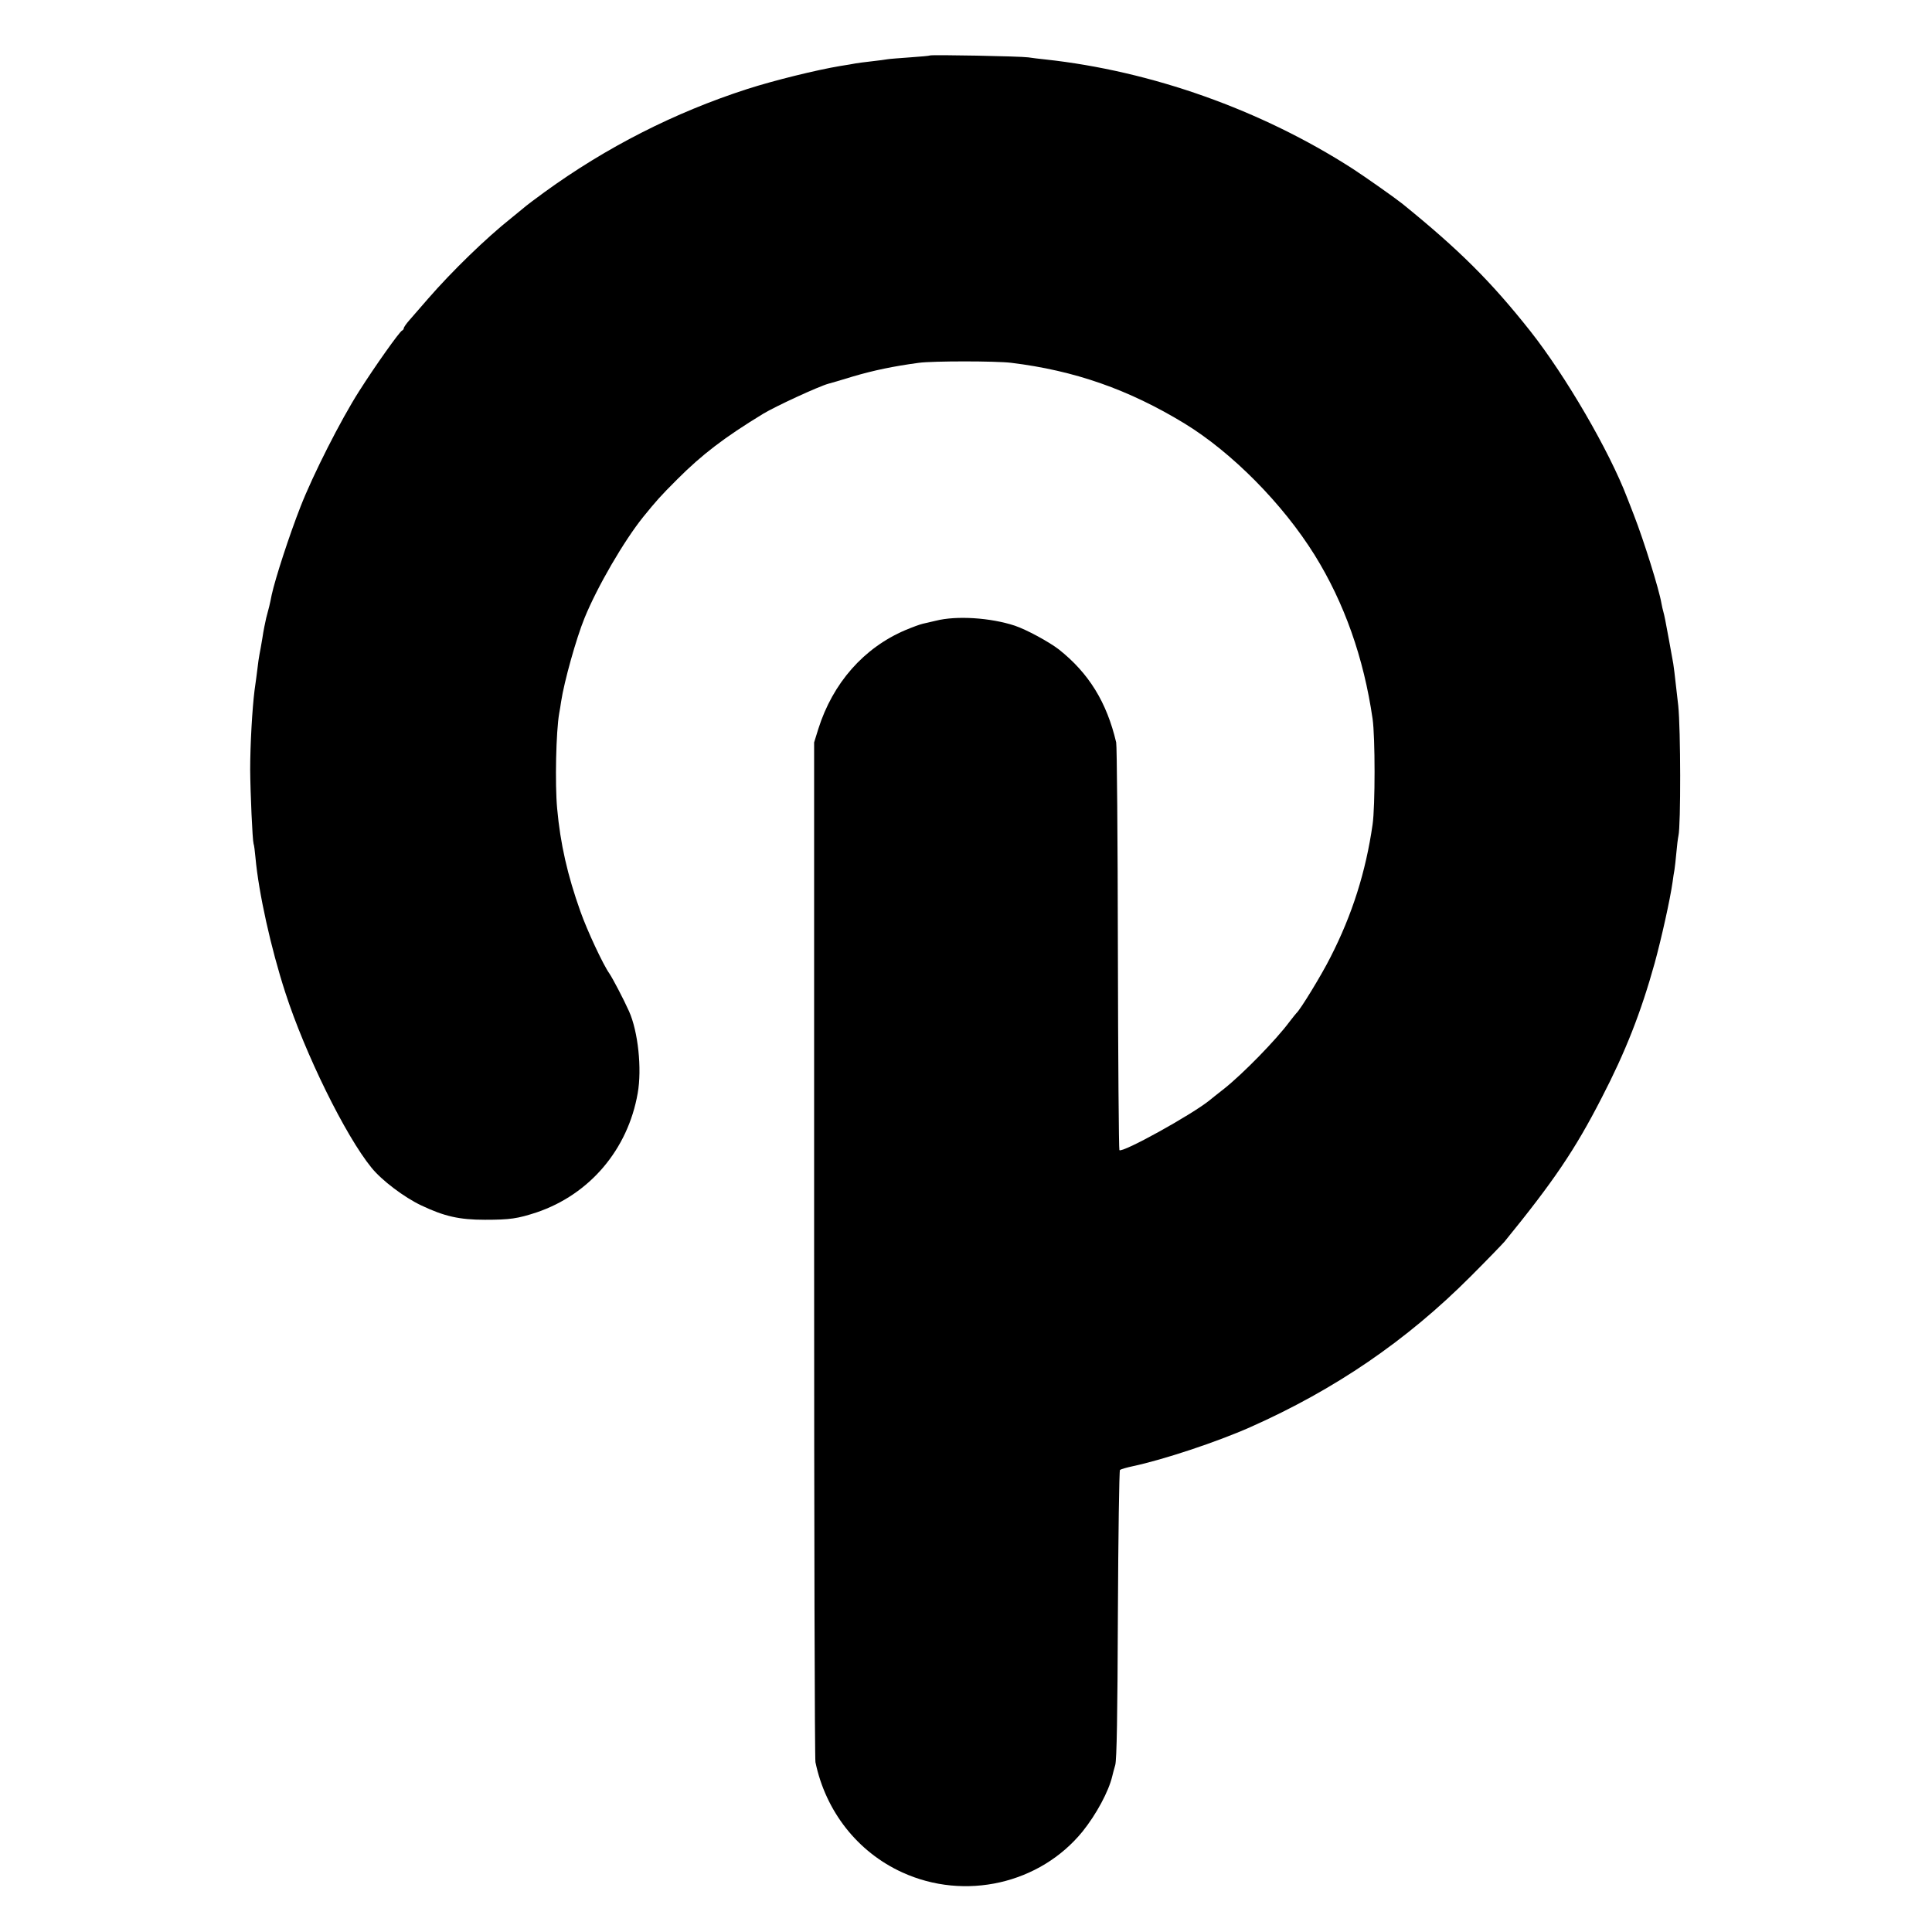 <?xml version="1.0" standalone="no"?>
<!DOCTYPE svg PUBLIC "-//W3C//DTD SVG 20010904//EN"
 "http://www.w3.org/TR/2001/REC-SVG-20010904/DTD/svg10.dtd">
<svg version="1.0" xmlns="http://www.w3.org/2000/svg"
 width="1024pt" height="1024pt" viewBox="0 0 1024 1024"
 preserveAspectRatio="xMidYMid meet">
<g transform="translate(0,1024) scale(0.1,-0.1)"
fill="#000000" stroke="none">
<path d="M4929 9946 c-2 -2 -49 -6 -105 -10 -55 -4 -109 -8 -120 -10 -10 -2
-48 -7 -84 -11 -36 -4 -74 -9 -85 -11 -11 -2 -48 -9 -83 -14 -125 -21 -349
-76 -492 -122 -384 -124 -746 -308 -1075 -547 -49 -36 -92 -68 -95 -71 -3 -3
-38 -31 -78 -64 -135 -107 -316 -283 -443 -429 -39 -45 -84 -97 -100 -115 -16
-18 -29 -37 -29 -42 0 -4 -4 -10 -9 -12 -13 -5 -143 -188 -228 -322 -97 -152
-244 -442 -310 -611 -60 -153 -134 -381 -153 -468 -10 -51 -15 -71 -29 -122
-5 -22 -15 -69 -20 -105 -6 -36 -13 -76 -16 -90 -3 -14 -7 -45 -10 -70 -3 -25
-10 -79 -16 -120 -12 -96 -23 -285 -23 -420 1 -123 12 -373 18 -392 3 -7 7
-40 10 -73 17 -188 82 -481 158 -715 105 -325 319 -760 457 -929 54 -67 173
-157 264 -200 122 -58 202 -76 337 -76 134 0 173 6 274 39 281 95 484 333 536
632 23 129 2 327 -46 434 -29 65 -87 175 -104 200 -34 48 -118 228 -154 330
-68 191 -106 357 -123 545 -12 130 -6 408 11 505 3 14 7 41 10 61 16 106 80
335 124 443 68 167 209 409 311 536 71 87 87 106 181 200 132 132 250 222 455
347 66 40 294 145 345 159 8 2 68 19 132 39 109 32 214 54 348 72 73 10 408
10 490 0 335 -41 622 -141 919 -322 250 -153 519 -424 689 -697 157 -253 260
-544 307 -868 14 -96 14 -464 0 -560 -36 -251 -108 -478 -223 -703 -47 -94
-162 -282 -181 -297 -3 -3 -19 -23 -36 -45 -71 -96 -245 -274 -345 -354 -36
-28 -71 -56 -78 -62 -93 -76 -463 -281 -479 -265 -3 3 -7 484 -8 1068 -1 585
-5 1077 -9 1093 -50 213 -145 367 -304 493 -52 40 -171 105 -234 126 -128 42
-308 54 -418 26 -25 -6 -56 -13 -69 -16 -14 -3 -55 -18 -93 -34 -220 -94 -384
-280 -461 -524 l-22 -71 0 -2685 c0 -1477 3 -2701 7 -2720 54 -260 223 -476
460 -584 332 -152 730 -61 956 217 73 91 138 212 157 292 2 11 10 38 16 60 8
28 12 264 14 798 2 417 7 762 11 766 5 4 36 13 69 20 160 34 444 128 620 206
451 200 831 460 1170 800 88 88 169 172 180 185 259 318 373 486 514 761 127
245 209 455 281 714 36 131 82 338 95 430 3 22 7 51 10 65 2 14 7 54 10 90 3
36 8 76 11 90 13 55 12 566 -1 690 -19 171 -25 221 -31 248 -2 13 -11 60 -19
105 -18 99 -23 123 -29 145 -3 9 -7 29 -10 44 -12 73 -94 335 -146 468 -12 30
-27 71 -35 90 -95 250 -327 648 -514 885 -209 264 -377 431 -678 675 -36 29
-199 144 -264 186 -485 312 -1066 518 -1629 579 -30 3 -71 8 -90 11 -40 6
-516 15 -521 10z"/>
</g>
</svg>

